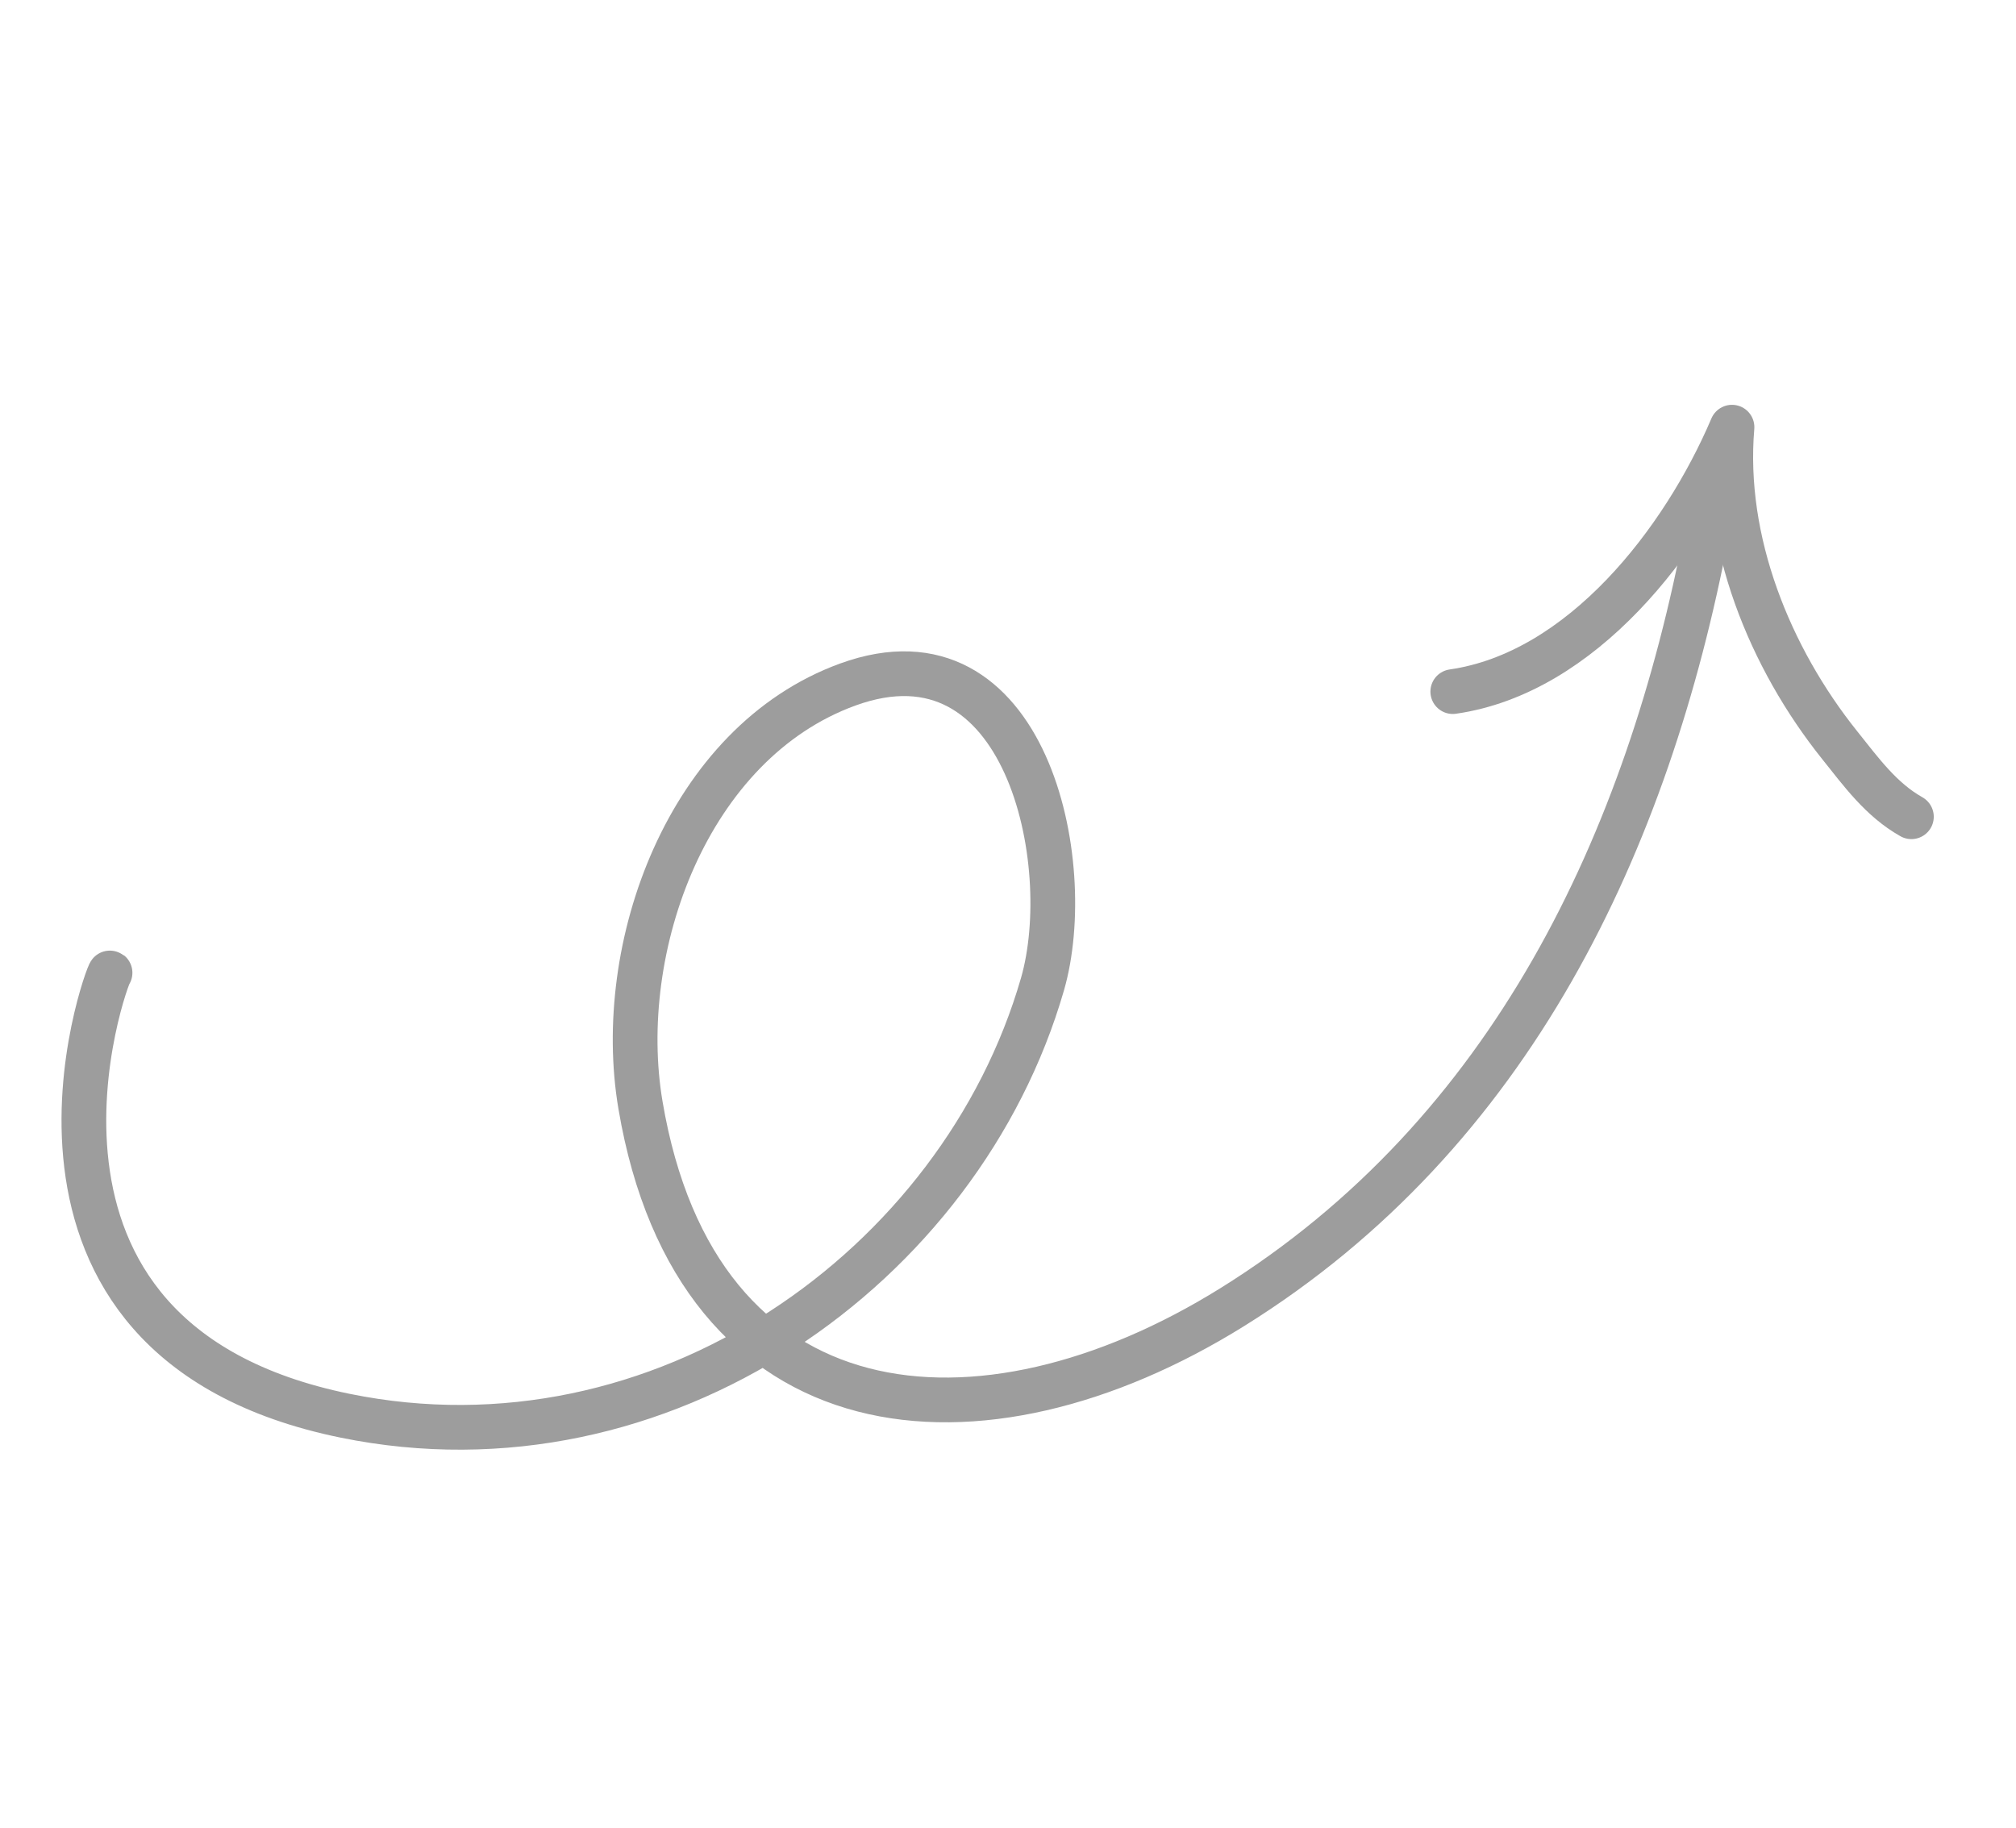 <?xml version="1.0" encoding="UTF-8"?> <svg xmlns="http://www.w3.org/2000/svg" width="129" height="117" viewBox="0 0 129 117" fill="none"> <path d="M109.214 34.053C105.449 53.831 96.732 72.512 78.855 83.643C62.719 93.691 44.583 92.013 40.982 70.713C39.278 60.63 43.997 47.536 54.248 43.804C65.668 39.647 68.944 55.239 66.704 62.988C61.473 81.085 42.311 94.722 22.087 90.596C-1.864 85.71 6.912 62.144 7.041 62.251" stroke="#9D9D9D" stroke-width="2.862" stroke-miterlimit="1.5" stroke-linecap="round" stroke-linejoin="round"></path> <path d="M122.307 52.265C120.367 51.173 119.09 49.399 117.726 47.695C113.246 42.098 110.209 34.638 110.827 27.336C107.717 34.639 101.218 43.073 92.961 44.257" stroke="#9D9D9D" stroke-width="2.862" stroke-miterlimit="1.5" stroke-linecap="round" stroke-linejoin="round"></path> </svg> 